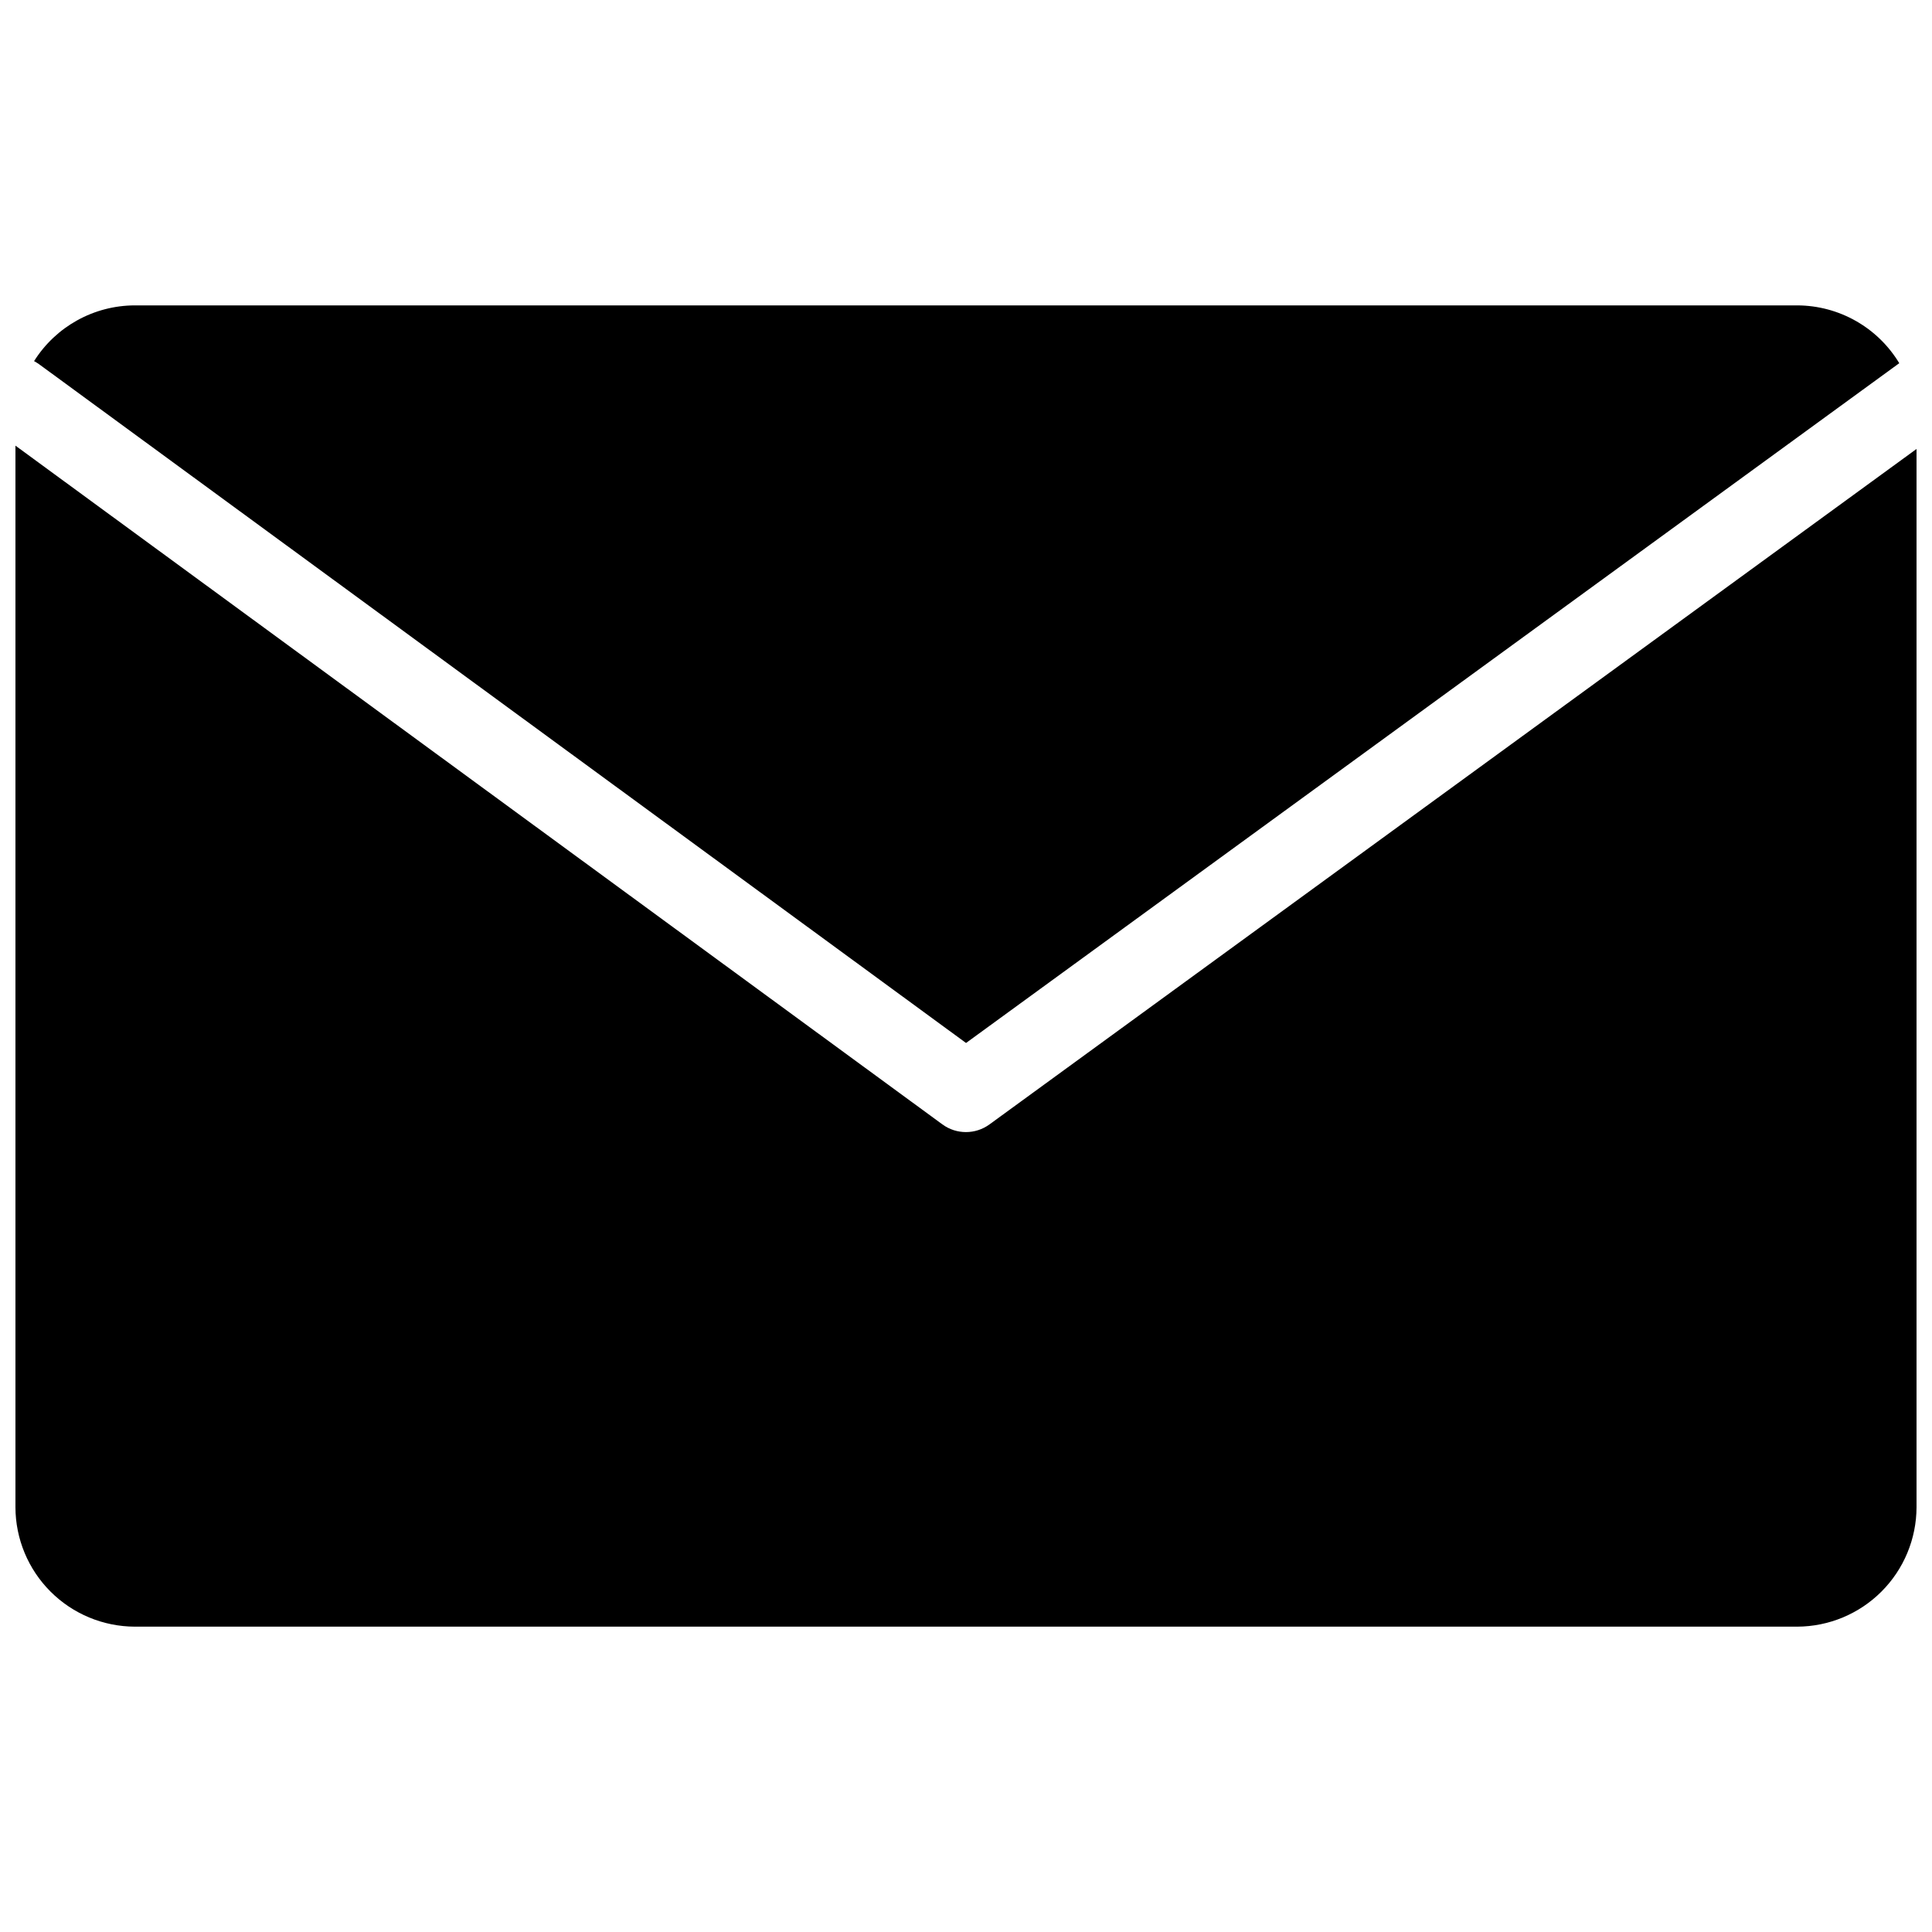 <?xml version="1.0" encoding="UTF-8"?>
<!-- Uploaded to: SVG Repo, www.svgrepo.com, Generator: SVG Repo Mixer Tools -->
<svg width="800px" height="800px" version="1.1" viewBox="144 144 512 512" xmlns="http://www.w3.org/2000/svg">
 <defs>
  <clipPath id="a">
   <path d="m148.09 262h503.81v314h-503.81z"/>
  </clipPath>
 </defs>
 <path d="m154.38 240.54c-0.434-0.309-0.883-0.586-1.352-0.84 5.781-9.176 15.859-14.75 26.707-14.77h440.53c11.078 0.027 21.34 5.836 27.062 15.324l-0.418 0.297-246.9 179.85z"/>
 <g clip-path="url(#a)">
  <path d="m651.9 262.98v280.46c-0.023 8.383-3.363 16.418-9.293 22.344-5.926 5.93-13.961 9.273-22.344 9.297h-440.53c-8.387-0.023-16.418-3.367-22.348-9.297-5.93-5.926-9.27-13.961-9.293-22.344v-281.34l245.67 179.89c3.707 2.699 8.734 2.699 12.445 0z"/>
 </g>
</svg>